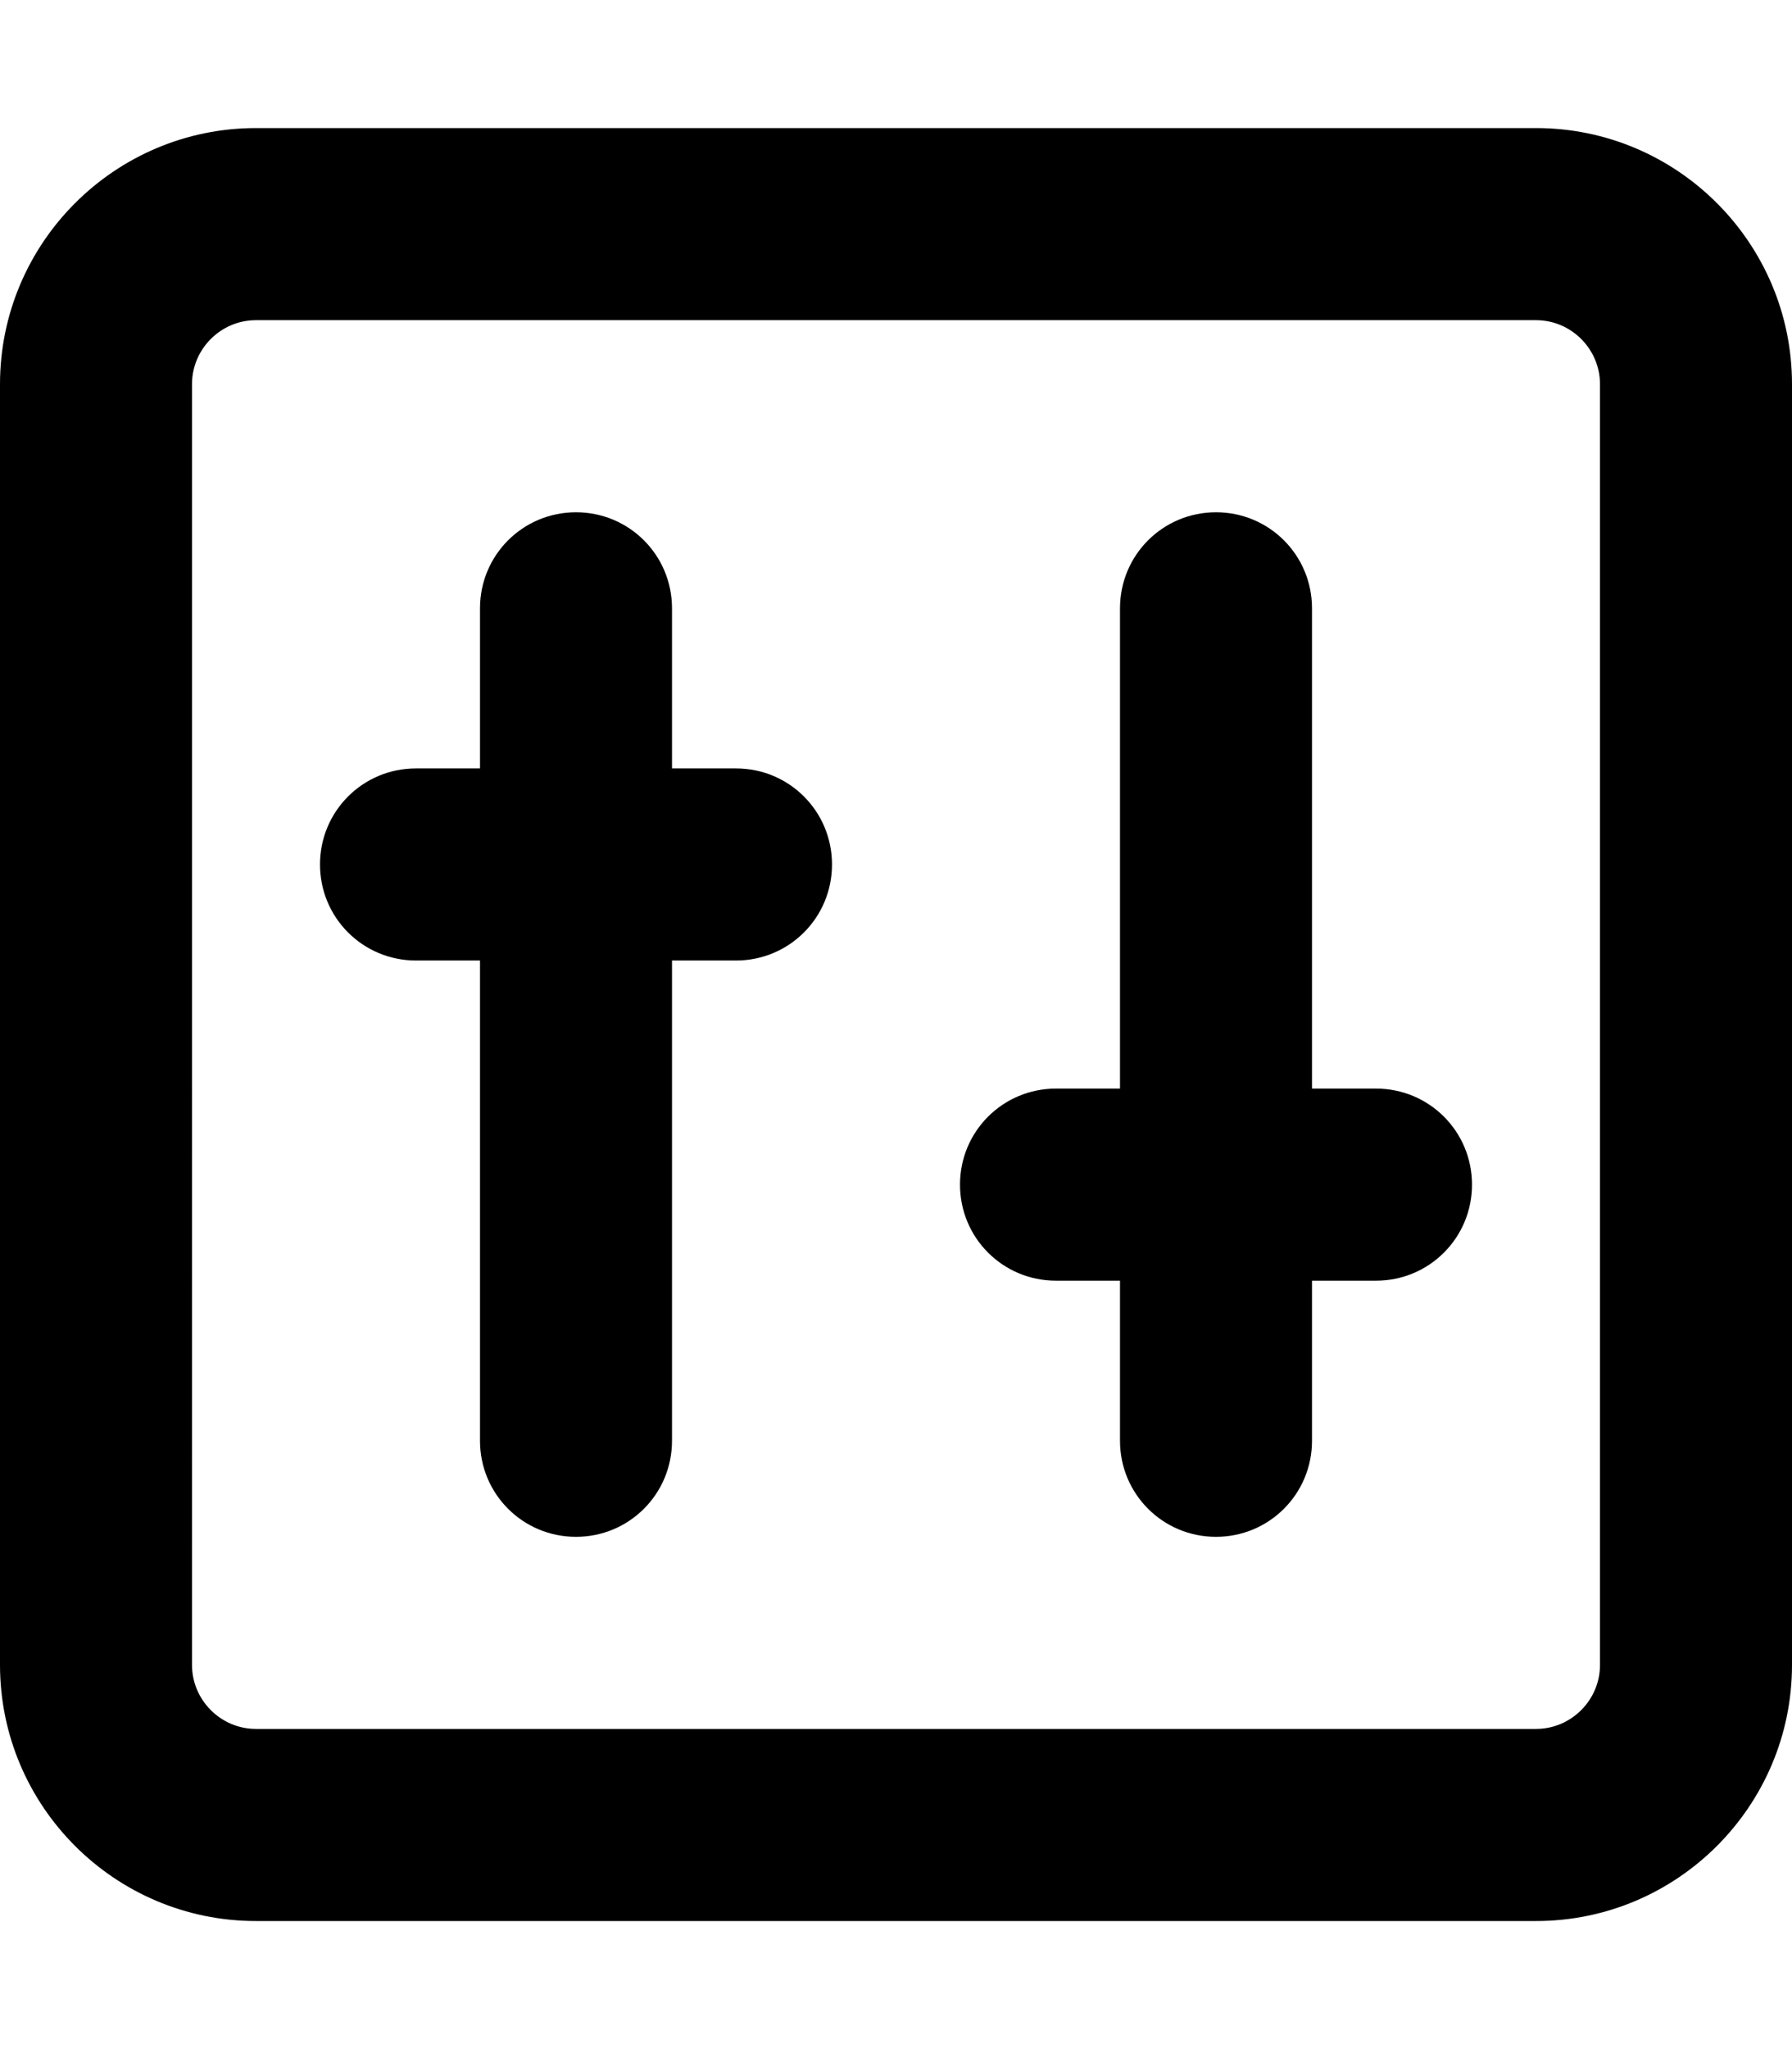 <svg xmlns="http://www.w3.org/2000/svg" viewBox="0 0 448 512"><!--! Font Awesome Pro 7.0.0 by @fontawesome - https://fontawesome.com License - https://fontawesome.com/license (Commercial License) Copyright 2025 Fonticons, Inc. --><path fill="currentColor" d="M384 80c8.8 0 16 7.2 16 16l0 320c0 8.8-7.2 16-16 16L64 432c-8.8 0-16-7.2-16-16L48 96c0-8.8 7.2-16 16-16l320 0zM64 32C28.7 32 0 60.7 0 96L0 416c0 35.3 28.7 64 64 64l320 0c35.3 0 64-28.7 64-64l0-320c0-35.3-28.7-64-64-64L64 32zm80 96c-13.3 0-24 10.7-24 24l0 40-16 0c-13.3 0-24 10.7-24 24s10.7 24 24 24l16 0 0 120c0 13.3 10.7 24 24 24s24-10.7 24-24l0-120 16 0c13.3 0 24-10.7 24-24s-10.7-24-24-24l-16 0 0-40c0-13.3-10.7-24-24-24zm184 24c0-13.3-10.7-24-24-24s-24 10.7-24 24l0 120-16 0c-13.3 0-24 10.7-24 24s10.7 24 24 24l16 0 0 40c0 13.3 10.7 24 24 24s24-10.7 24-24l0-40 16 0c13.3 0 24-10.7 24-24s-10.7-24-24-24l-16 0 0-120z"/></svg>
